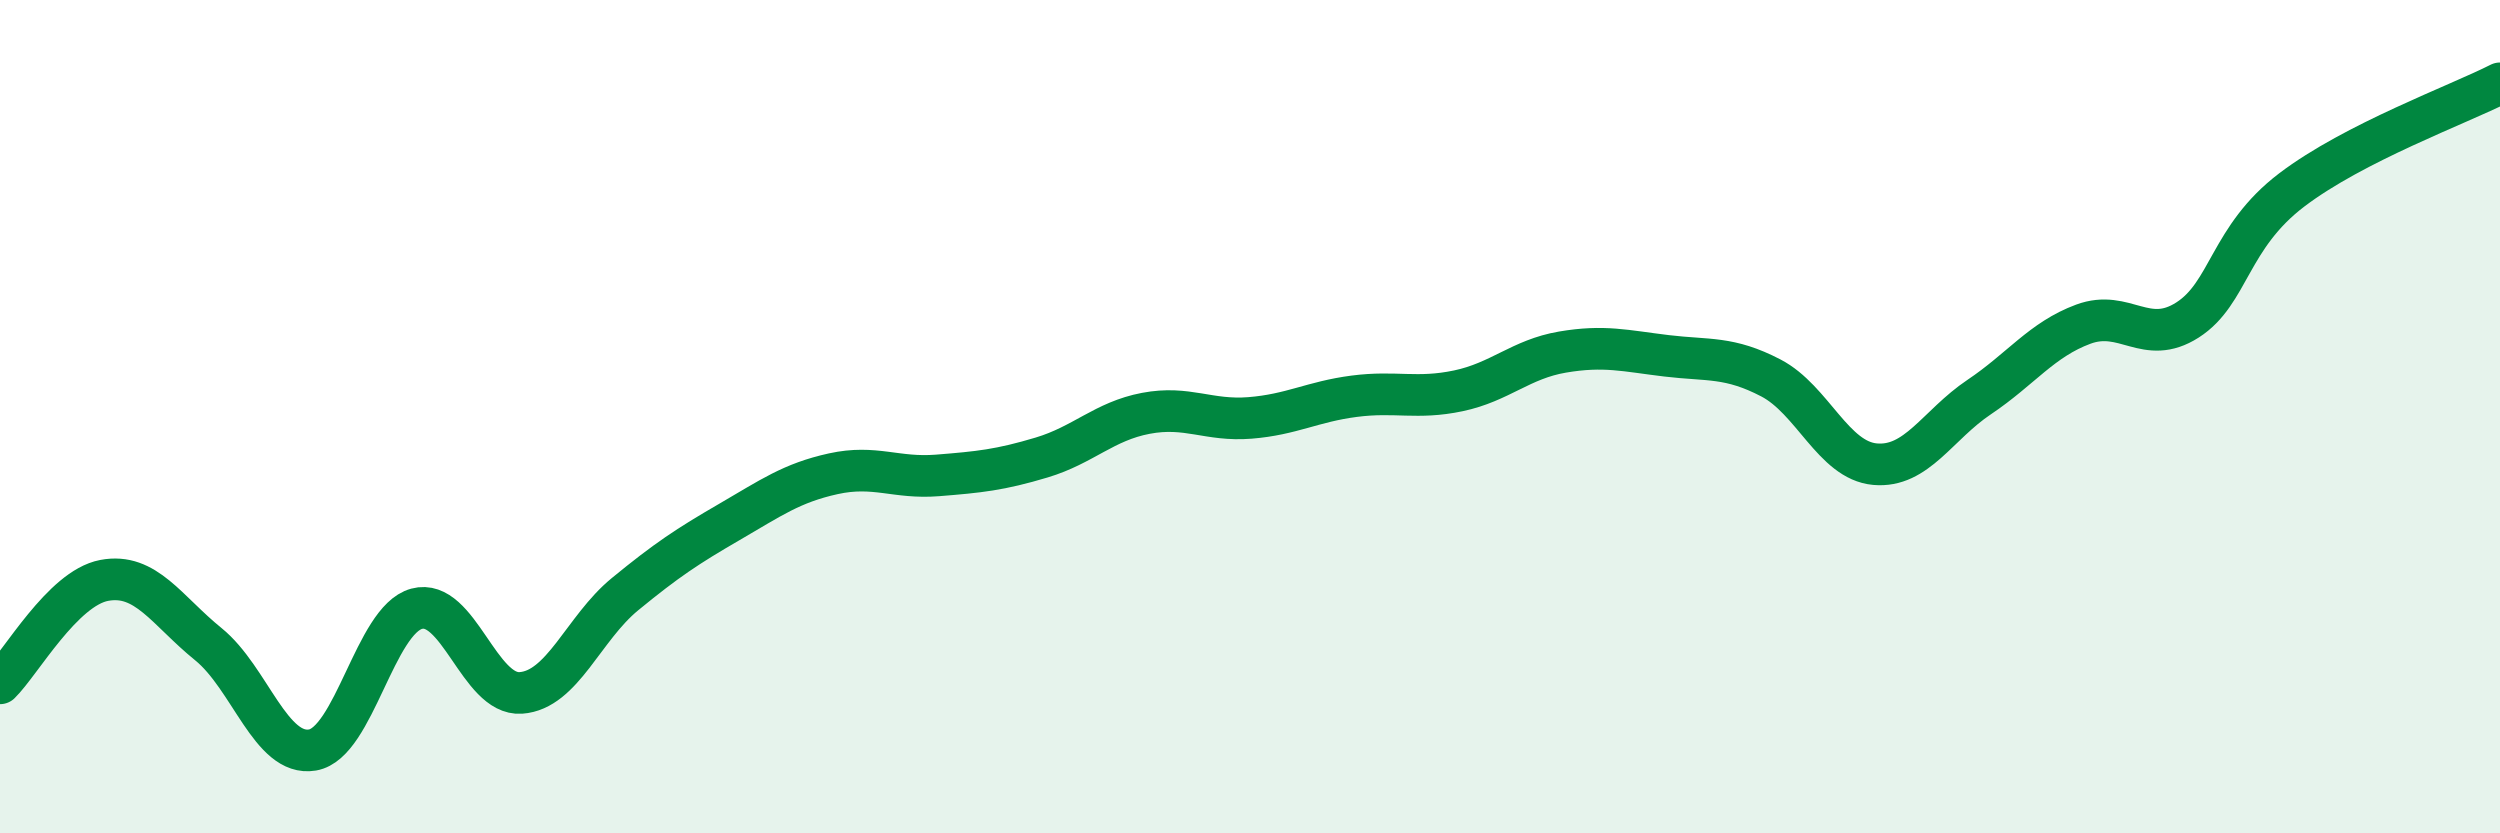 
    <svg width="60" height="20" viewBox="0 0 60 20" xmlns="http://www.w3.org/2000/svg">
      <path
        d="M 0,16.4 C 0.5,15.91 1.5,14.12 2.5,13.93 C 3.5,13.74 4,14.65 5,15.46 C 6,16.27 6.5,18.17 7.5,18 C 8.5,17.83 9,14.88 10,14.61 C 11,14.34 11.5,16.7 12.5,16.63 C 13.5,16.56 14,15.08 15,14.26 C 16,13.44 16.5,13.11 17.5,12.53 C 18.5,11.95 19,11.59 20,11.37 C 21,11.15 21.5,11.49 22.5,11.41 C 23.5,11.33 24,11.28 25,10.98 C 26,10.68 26.5,10.11 27.5,9.92 C 28.5,9.73 29,10.11 30,10.03 C 31,9.95 31.5,9.64 32.5,9.51 C 33.5,9.38 34,9.59 35,9.38 C 36,9.17 36.5,8.62 37.5,8.45 C 38.5,8.28 39,8.42 40,8.54 C 41,8.66 41.5,8.55 42.5,9.07 C 43.5,9.59 44,11.05 45,11.14 C 46,11.23 46.5,10.2 47.5,9.53 C 48.5,8.86 49,8.15 50,7.78 C 51,7.41 51.5,8.32 52.5,7.68 C 53.5,7.04 53.5,5.7 55,4.56 C 56.5,3.42 59,2.51 60,2L60 20L0 20Z"
        fill="#008740"
        opacity="0.1"
        stroke-linecap="round"
        stroke-linejoin="round"
      />
      <path
        d="M 0,16.4 C 0.5,15.91 1.5,14.12 2.5,13.93 C 3.5,13.74 4,14.65 5,15.46 C 6,16.27 6.5,18.17 7.5,18 C 8.5,17.83 9,14.88 10,14.61 C 11,14.34 11.5,16.7 12.5,16.63 C 13.5,16.56 14,15.08 15,14.26 C 16,13.44 16.5,13.11 17.5,12.53 C 18.5,11.95 19,11.59 20,11.37 C 21,11.15 21.5,11.49 22.5,11.41 C 23.5,11.33 24,11.28 25,10.98 C 26,10.68 26.5,10.11 27.5,9.92 C 28.5,9.73 29,10.11 30,10.03 C 31,9.95 31.5,9.64 32.5,9.51 C 33.5,9.38 34,9.59 35,9.38 C 36,9.17 36.5,8.62 37.5,8.45 C 38.5,8.28 39,8.42 40,8.54 C 41,8.66 41.5,8.55 42.5,9.07 C 43.5,9.59 44,11.05 45,11.14 C 46,11.23 46.5,10.2 47.5,9.53 C 48.5,8.86 49,8.15 50,7.78 C 51,7.41 51.5,8.32 52.5,7.68 C 53.5,7.04 53.5,5.7 55,4.56 C 56.5,3.42 59,2.51 60,2"
        stroke="#008740"
        stroke-width="1"
        fill="none"
        stroke-linecap="round"
        stroke-linejoin="round"
      />
    </svg>
  